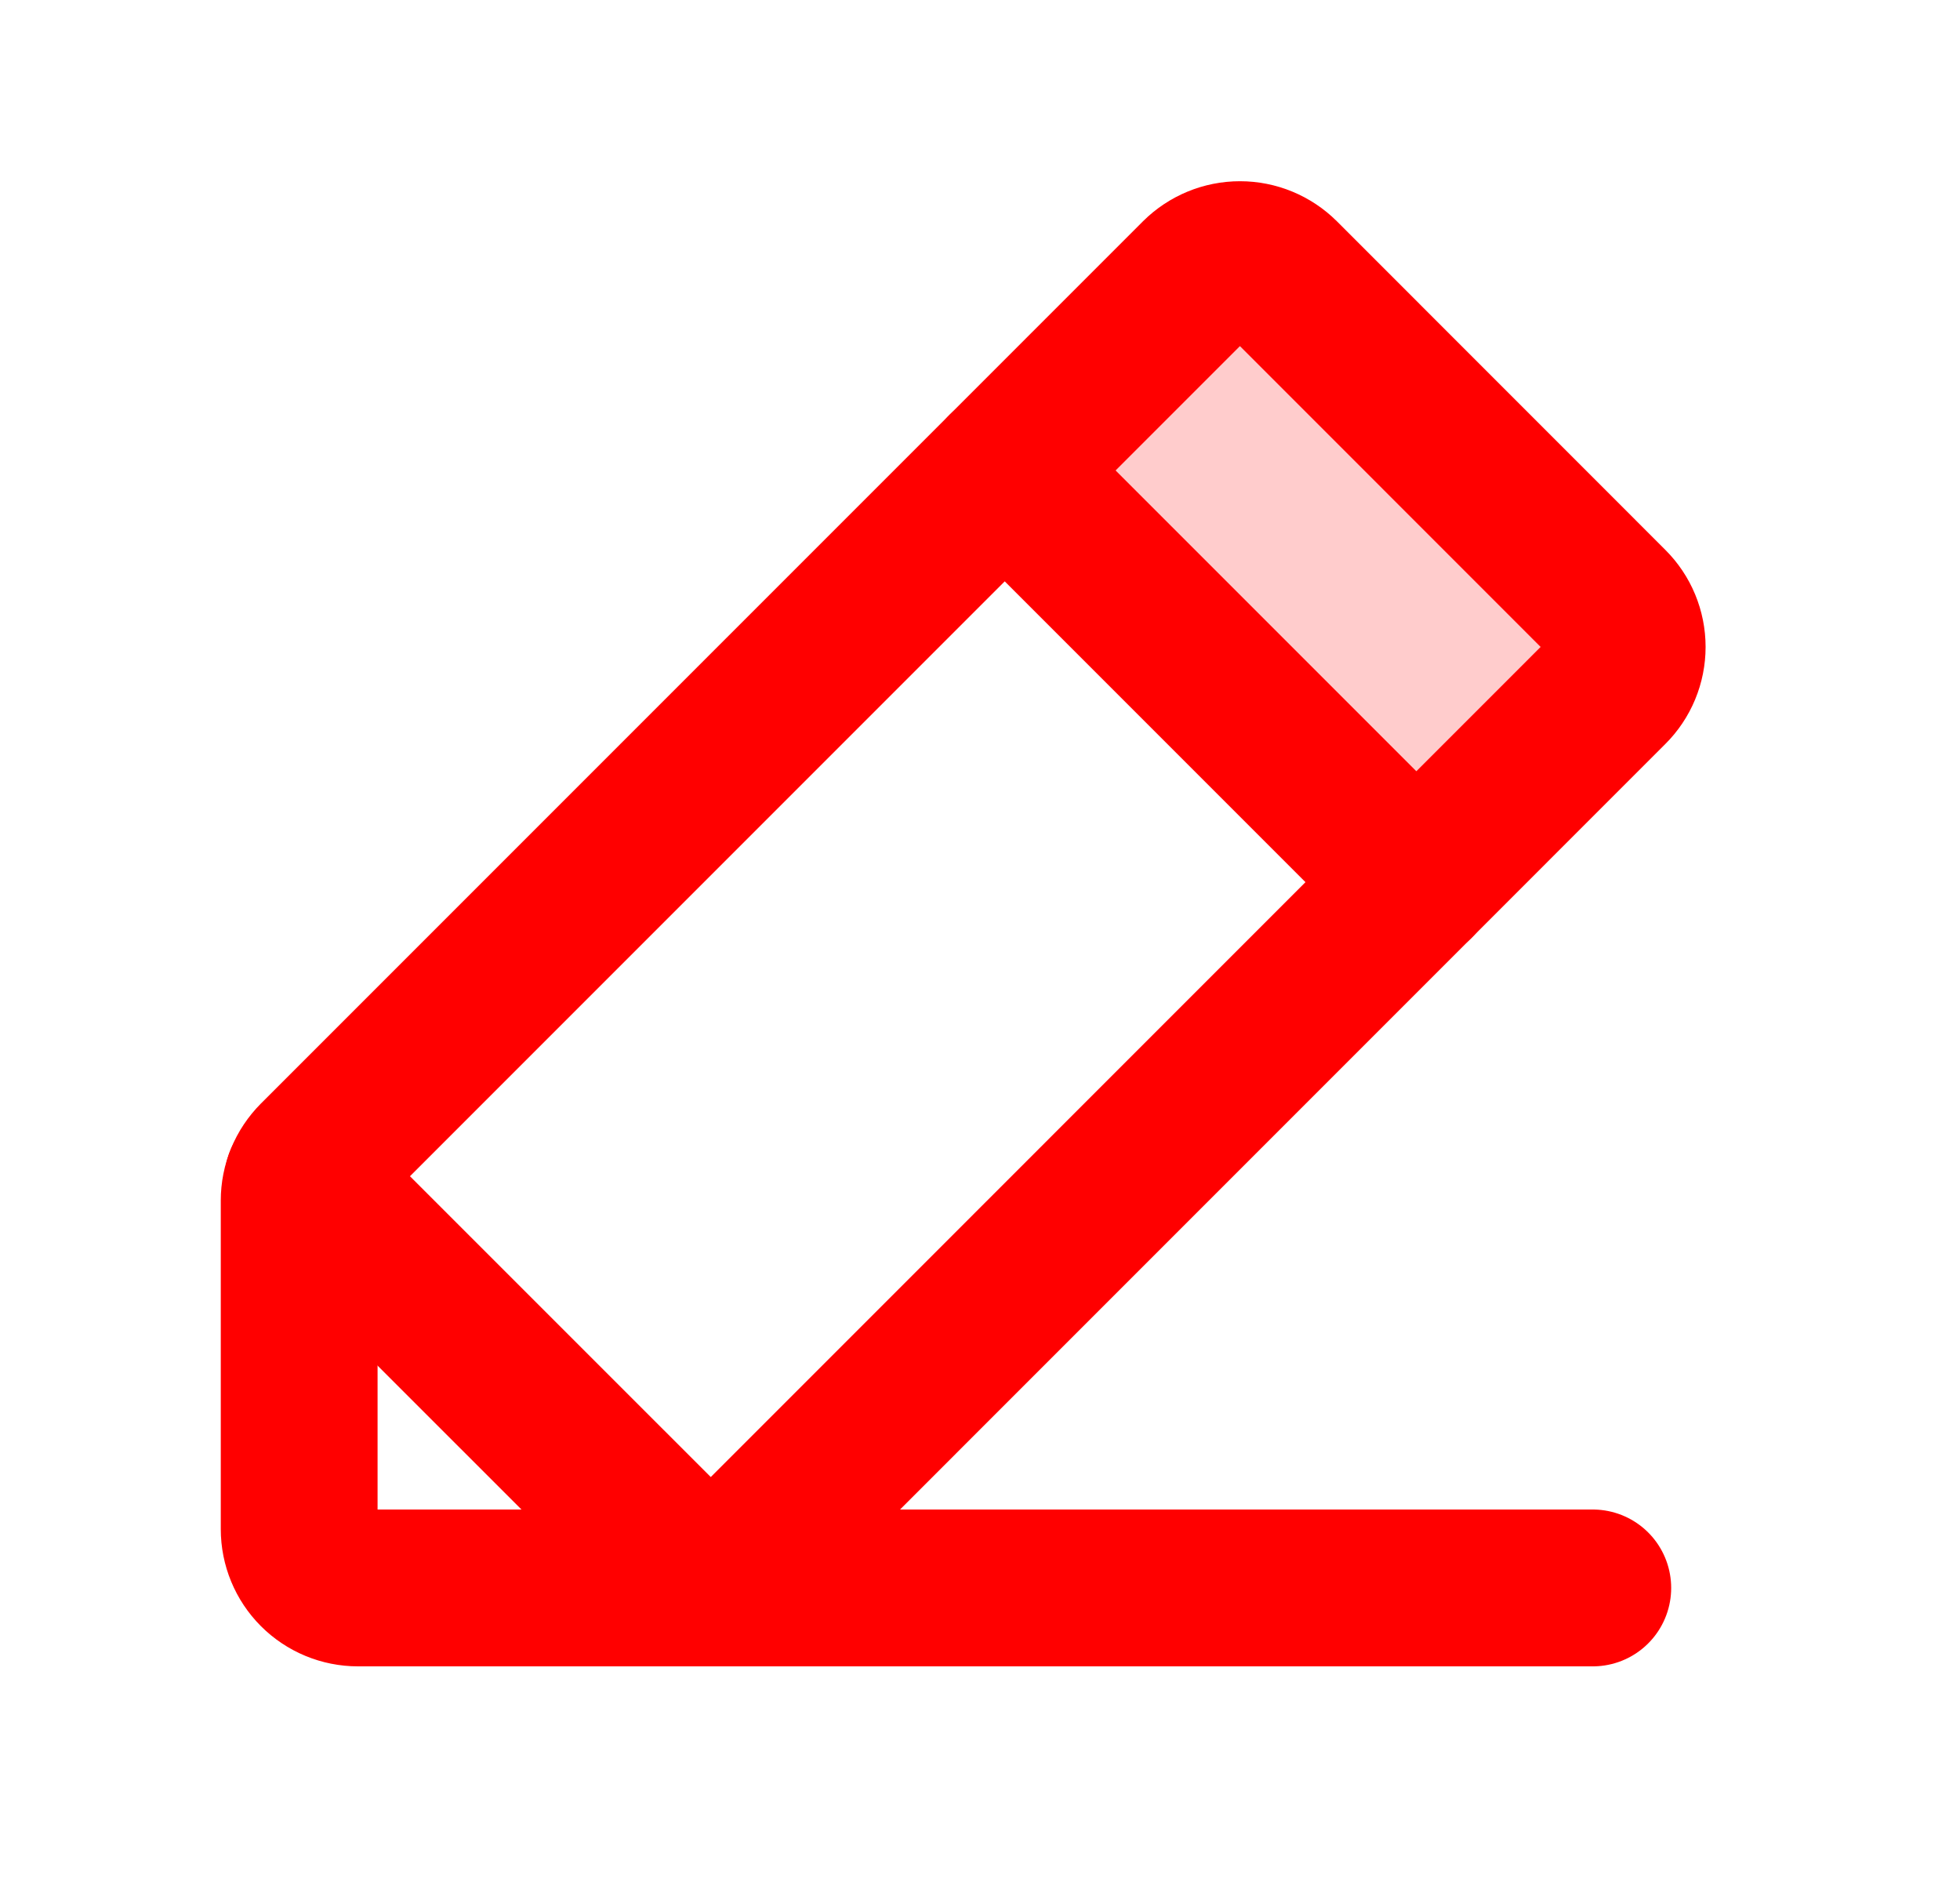 <svg width="25" height="24" viewBox="0 0 25 24" fill="none" xmlns="http://www.w3.org/2000/svg">
<path opacity="0.2" d="M18.066 11.25L12.816 6L15.285 3.53C15.426 3.39 15.617 3.311 15.816 3.311C16.015 3.311 16.205 3.39 16.346 3.53L20.535 7.72C20.676 7.86 20.755 8.051 20.755 8.25C20.755 8.449 20.676 8.64 20.535 8.78L18.066 11.25Z" fill="#FF0000"/>
<path d="M9.066 20.25H4.566C4.367 20.25 4.176 20.171 4.035 20.03C3.895 19.89 3.816 19.699 3.816 19.5V15.31C3.816 15.212 3.835 15.114 3.873 15.024C3.91 14.932 3.966 14.85 4.035 14.78L15.285 3.53C15.426 3.39 15.617 3.311 15.816 3.311C16.015 3.311 16.205 3.39 16.346 3.53L20.535 7.72C20.676 7.86 20.755 8.051 20.755 8.25C20.755 8.449 20.676 8.64 20.535 8.78L9.066 20.25Z" stroke="#FF0000" stroke-width="2" stroke-linecap="round" stroke-linejoin="round"/>
<path d="M12.816 6L18.066 11.25" stroke="#FF0000" stroke-width="2" stroke-linecap="round" stroke-linejoin="round"/>
<path d="M20.316 20.25H9.066L3.863 15.048" stroke="#FF0000" stroke-width="2" stroke-linecap="round" stroke-linejoin="round"/>
</svg>
